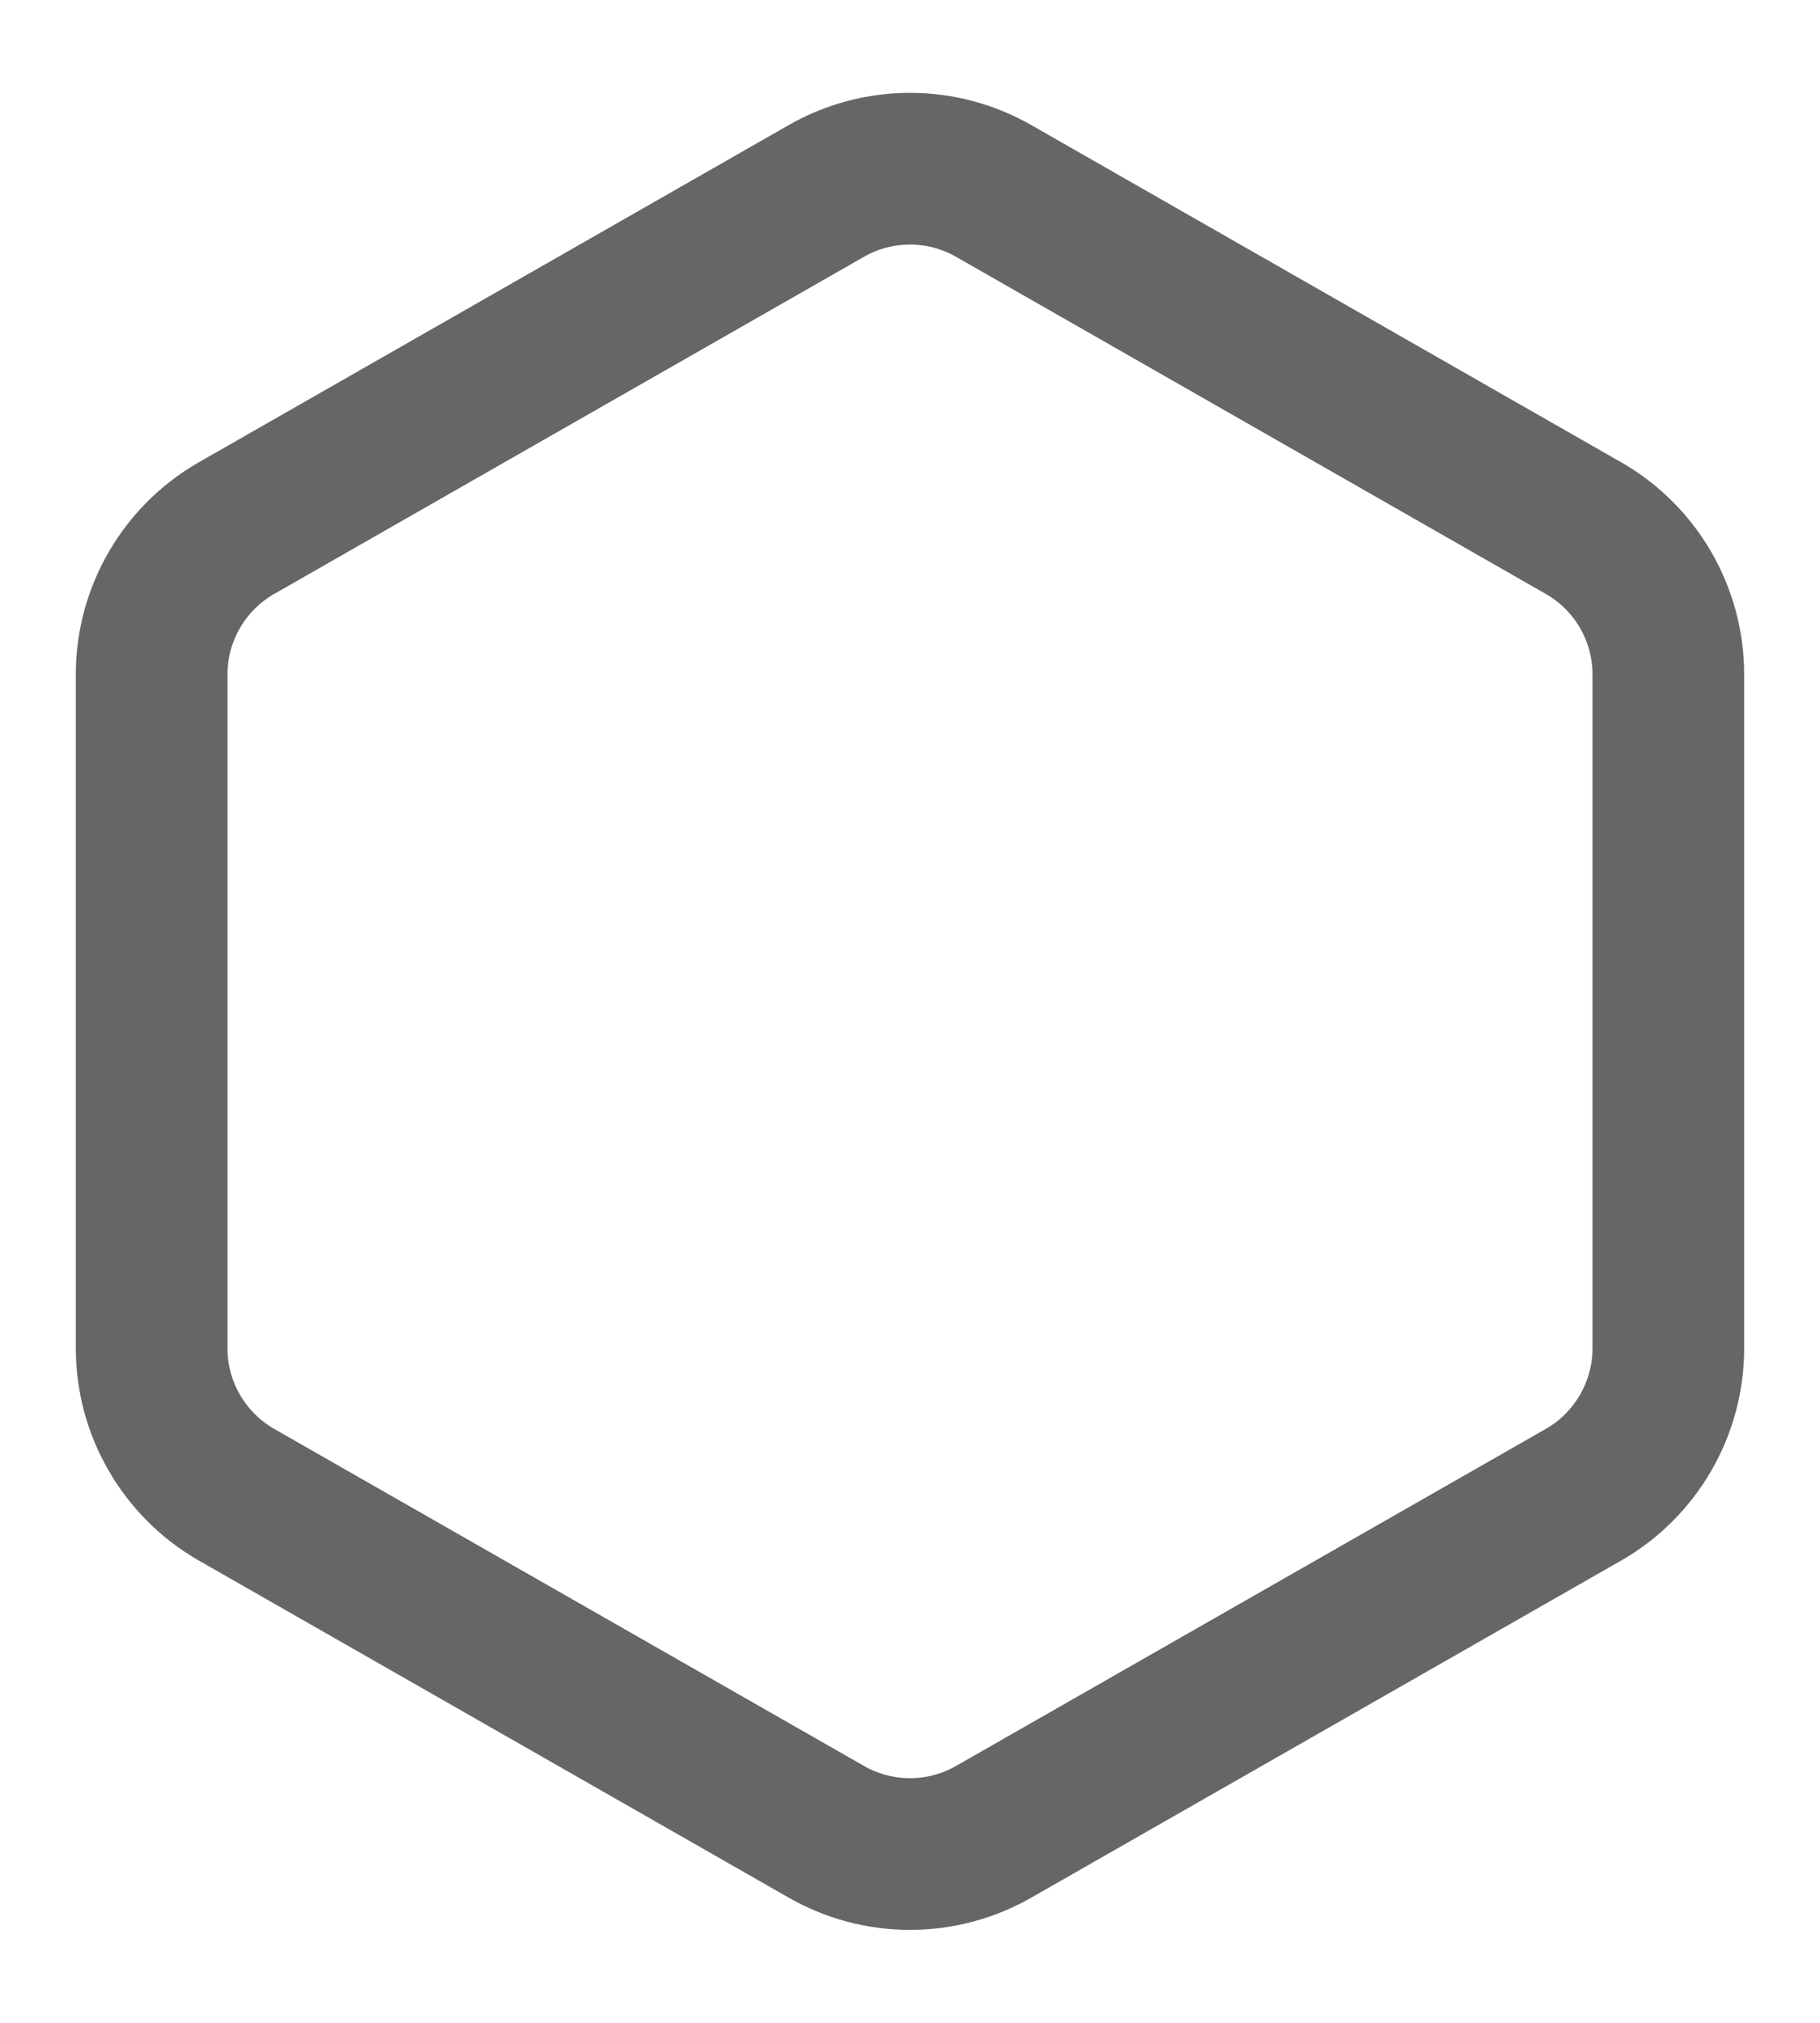 <svg width="18" height="20" viewBox="0 0 18 20" fill="none" xmlns="http://www.w3.org/2000/svg">
<path d="M16.5 13.333V6.666C16.5 6.374 16.422 6.087 16.276 5.834C16.13 5.581 15.92 5.371 15.667 5.225L9.833 1.891C9.58 1.745 9.293 1.668 9 1.668C8.707 1.668 8.42 1.745 8.167 1.891L2.333 5.225C2.08 5.371 1.87 5.581 1.724 5.834C1.577 6.087 1.5 6.374 1.5 6.666V13.333C1.5 13.625 1.577 13.912 1.724 14.165C1.87 14.418 2.08 14.629 2.333 14.775L8.167 18.108C8.42 18.254 8.707 18.331 9 18.331C9.293 18.331 9.58 18.254 9.833 18.108L15.667 14.775C15.92 14.629 16.13 14.418 16.276 14.165C16.422 13.912 16.5 13.625 16.5 13.333Z" stroke="#666666" stroke-width="1.5" stroke-linecap="round" stroke-linejoin="round"/>
</svg>
